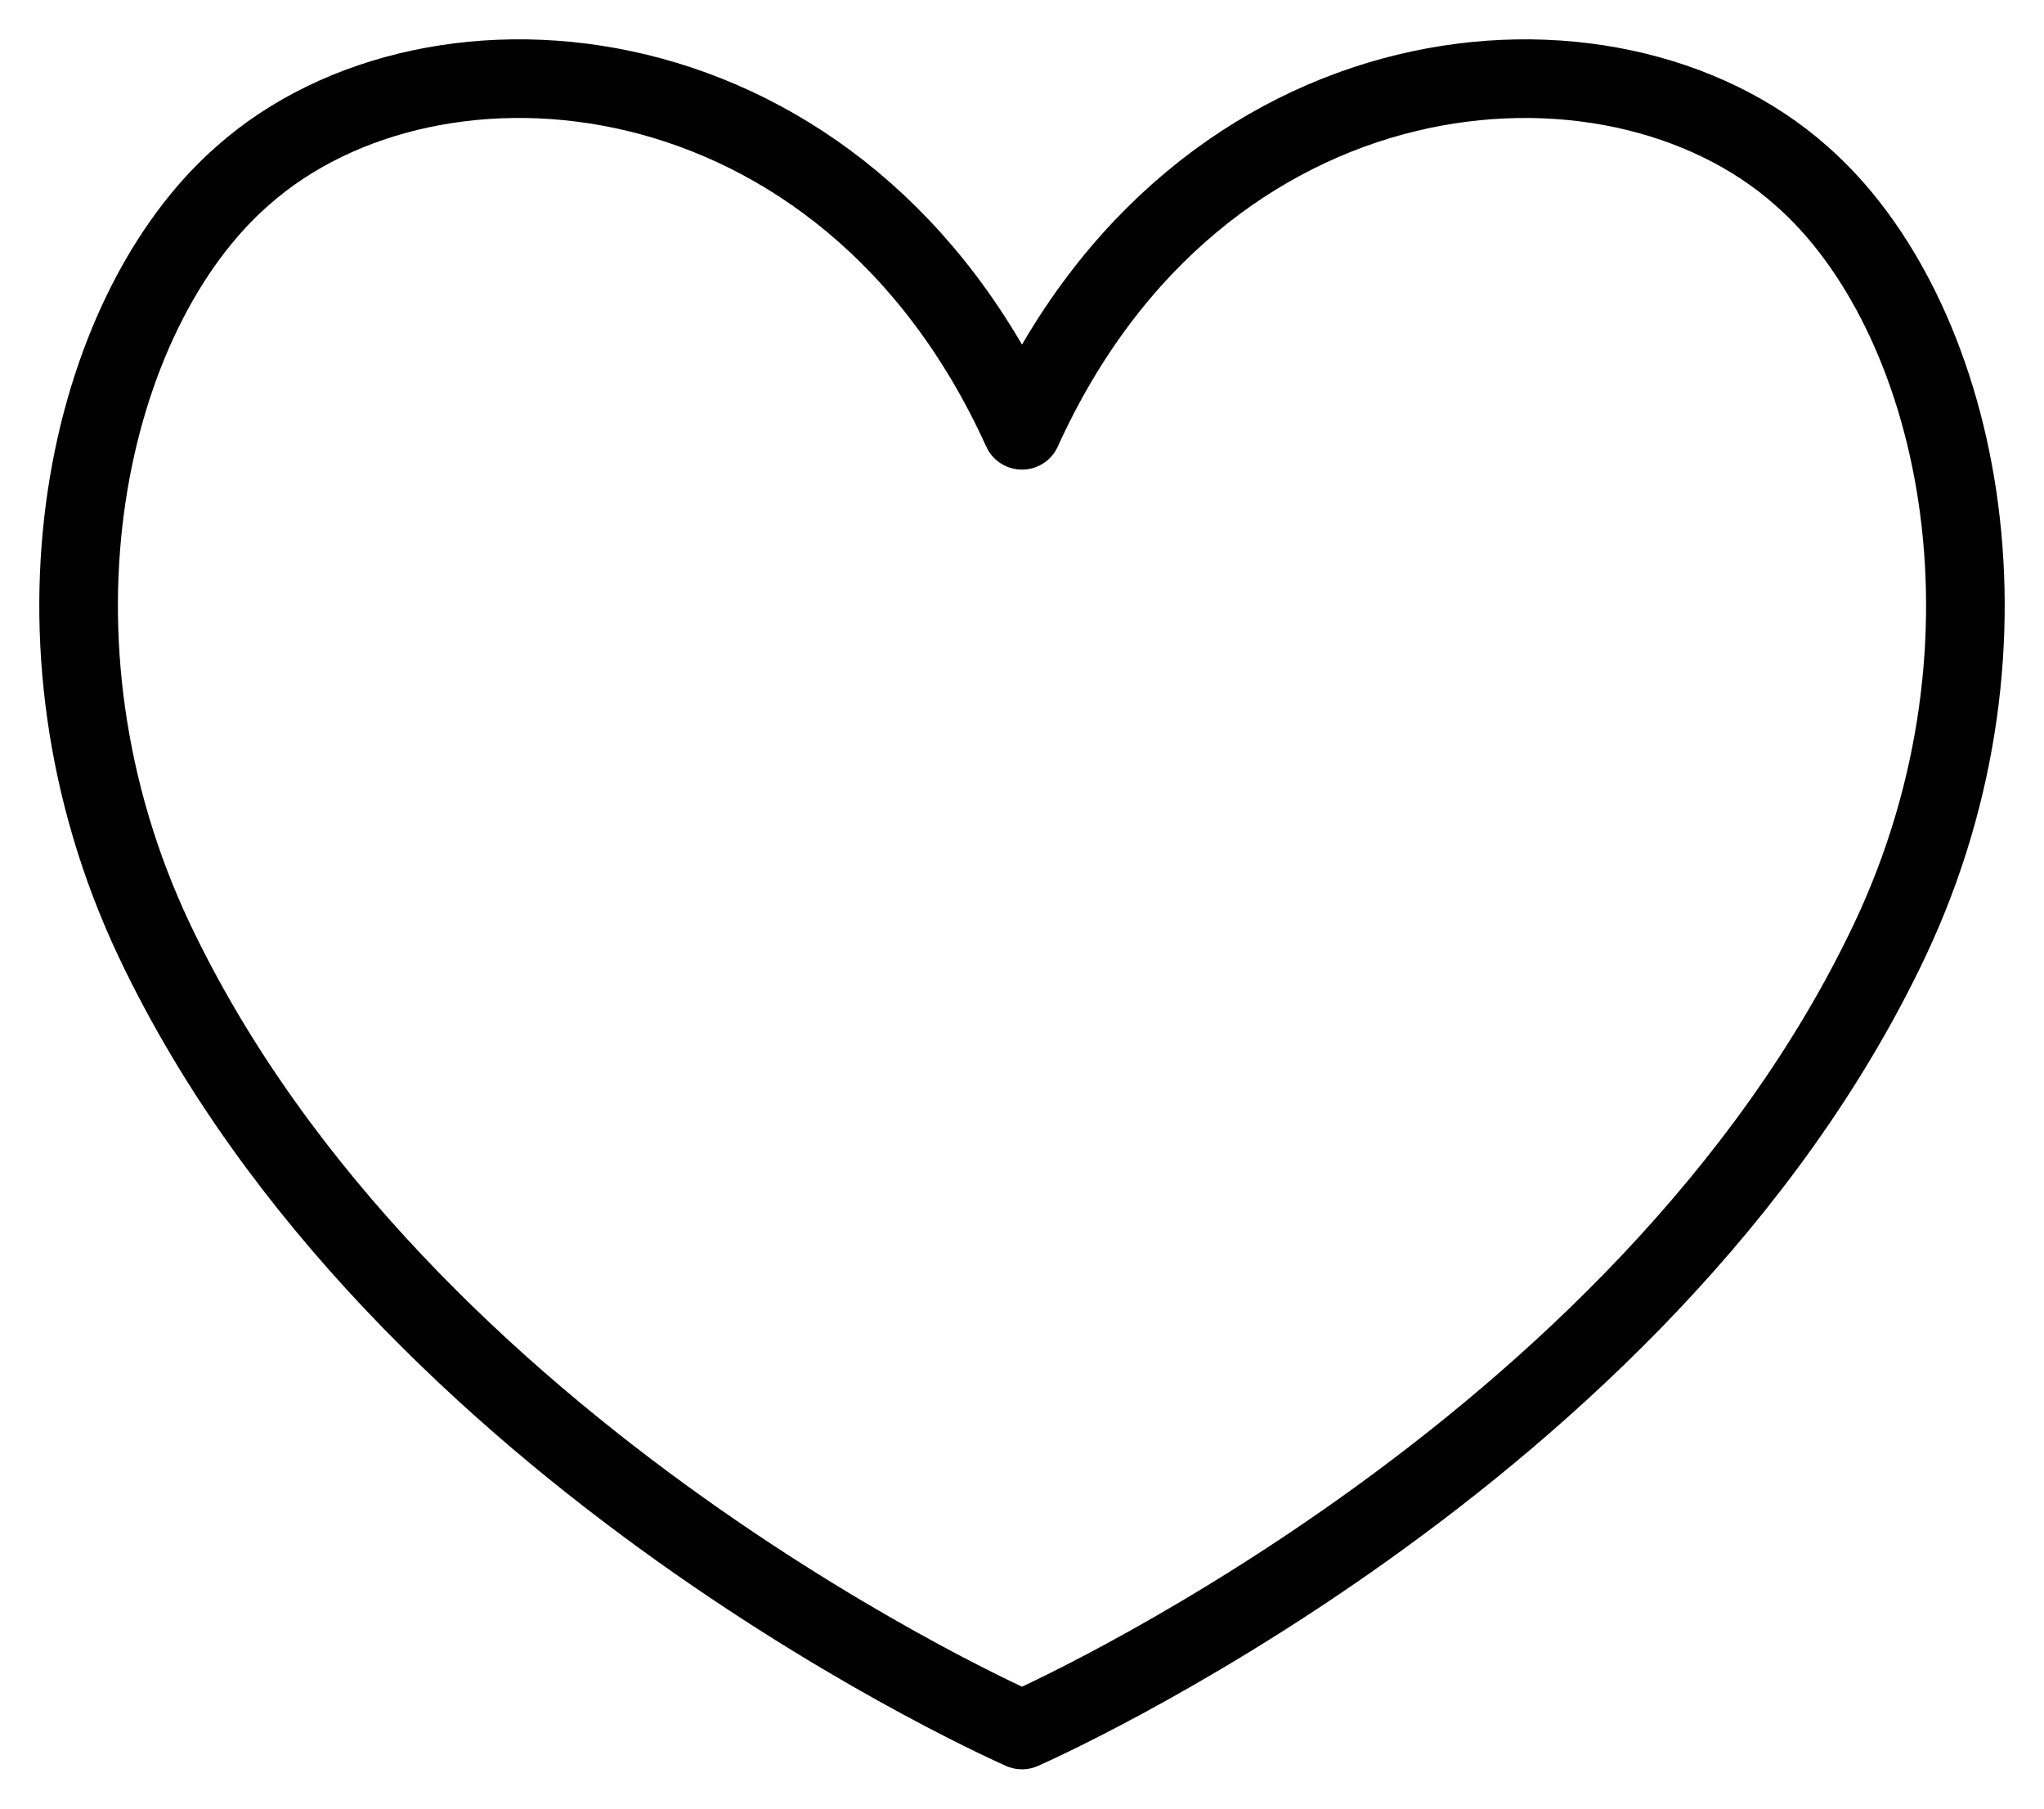 <?xml version="1.0" encoding="UTF-8"?> <svg xmlns="http://www.w3.org/2000/svg" width="26" height="23" viewBox="0 0 26 23" fill="none"><g clip-path="url(#clip0_3658_486)"><path d="M13 5.472C10.752 0.513 5.523 0.072 3.088 2.234C1.104 3.969 0.152 8.129 1.963 11.958C5.087 18.542 13 22 13 22C13 22 20.915 18.542 24.037 11.958C25.848 8.129 24.896 3.969 22.912 2.234C20.477 0.072 15.248 0.514 13 5.472Z" stroke="black" stroke-linecap="round" stroke-linejoin="round"></path></g><defs><clipPath id="clip0_3658_486"><rect width="26" height="23" fill="white"></rect></clipPath></defs></svg> 